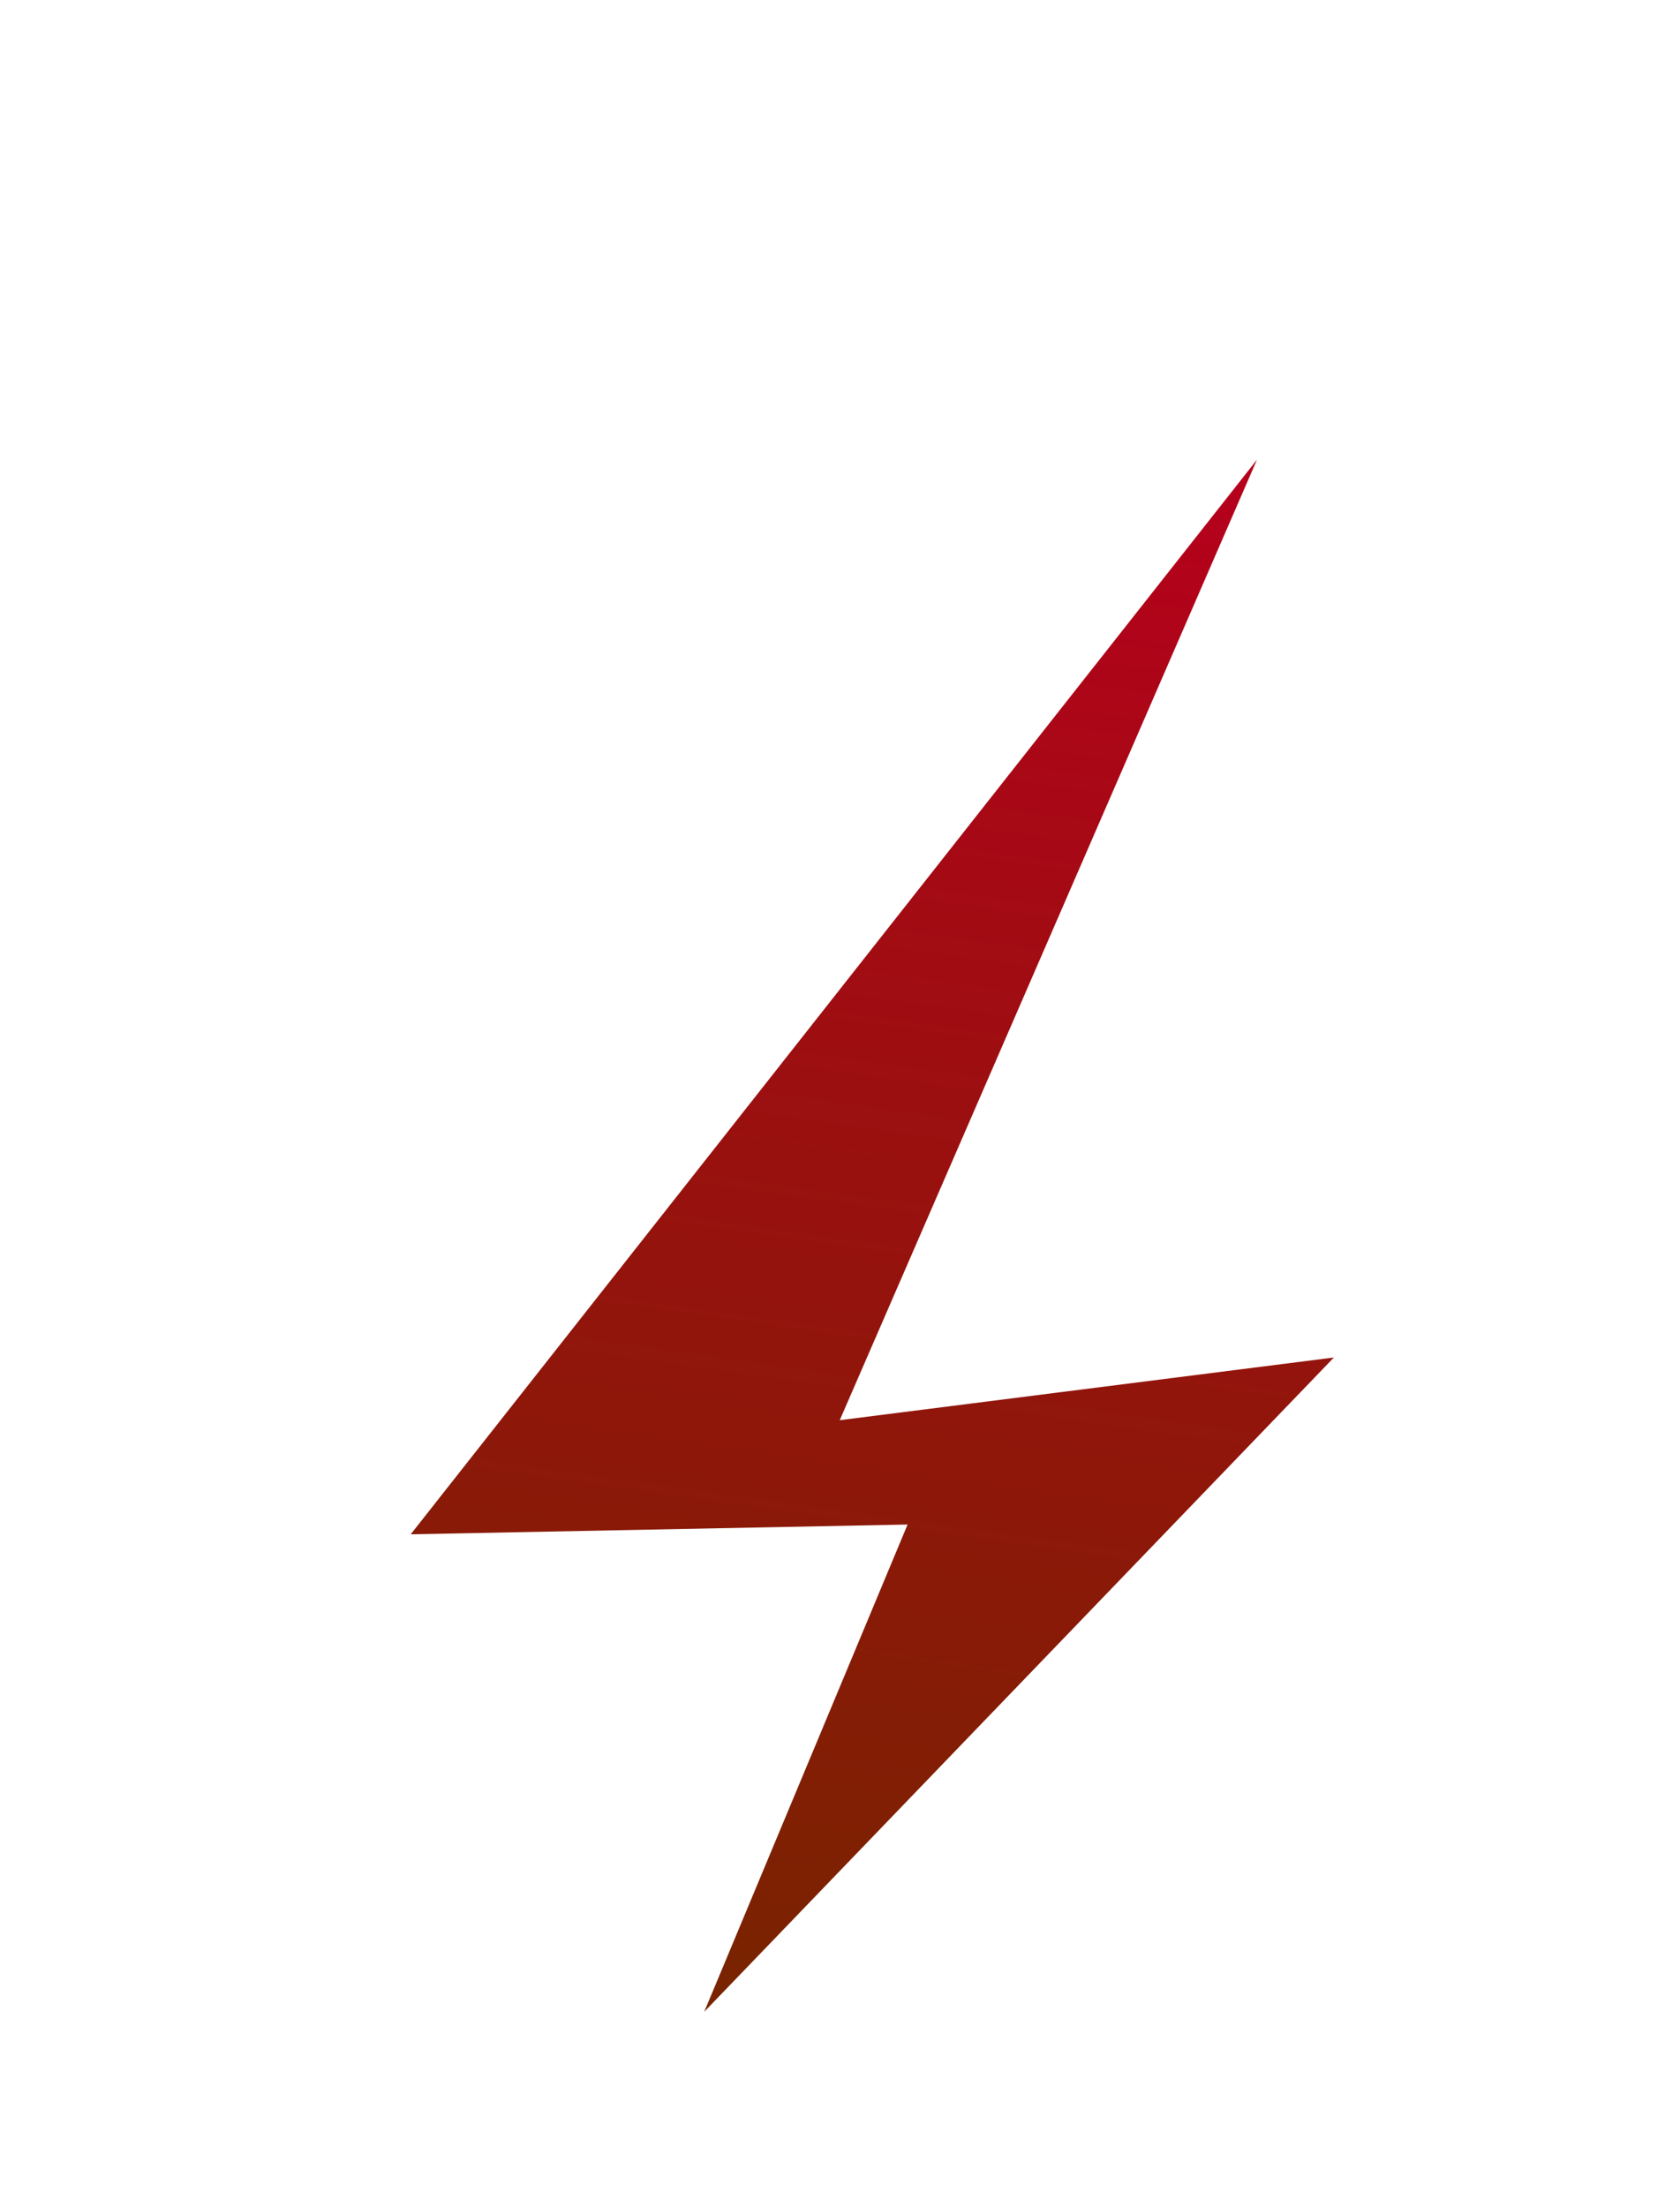 <svg width="51" height="67" viewBox="0 0 51 67" fill="none" xmlns="http://www.w3.org/2000/svg">
<g filter="url(#filter0_d_757_397)">
<path d="M12.468 42.574L38.159 9.952L25.492 39.11L40.493 37.207L21.378 57.069L27.552 42.277L12.468 42.574Z" fill="url(#paint0_linear_757_397)"/>
</g>
<defs>
<filter id="filter0_d_757_397" x="7.469" y="8.952" width="38.025" height="57.117" filterUnits="userSpaceOnUse" color-interpolation-filters="sRGB">
<feFlood flood-opacity="0" result="BackgroundImageFix"/>
<feColorMatrix in="SourceAlpha" type="matrix" values="0 0 0 0 0 0 0 0 0 0 0 0 0 0 0 0 0 0 127 0" result="hardAlpha"/>
<feOffset dy="4"/>
<feGaussianBlur stdDeviation="2.5"/>
<feComposite in2="hardAlpha" operator="out"/>
<feColorMatrix type="matrix" values="0 0 0 0 1 0 0 0 0 0.146 0 0 0 0 0 0 0 0 0.2 0"/>
<feBlend mode="normal" in2="BackgroundImageFix" result="effect1_dropShadow_757_397"/>
<feBlend mode="normal" in="SourceGraphic" in2="effect1_dropShadow_757_397" result="shape"/>
</filter>
<linearGradient id="paint0_linear_757_397" x1="30.852" y1="8.92" x2="24.004" y2="57.44" gradientUnits="userSpaceOnUse">
<stop stop-color="#B6001C"/>
<stop offset="1" stop-color="#782400"/>
</linearGradient>
</defs>
</svg>
